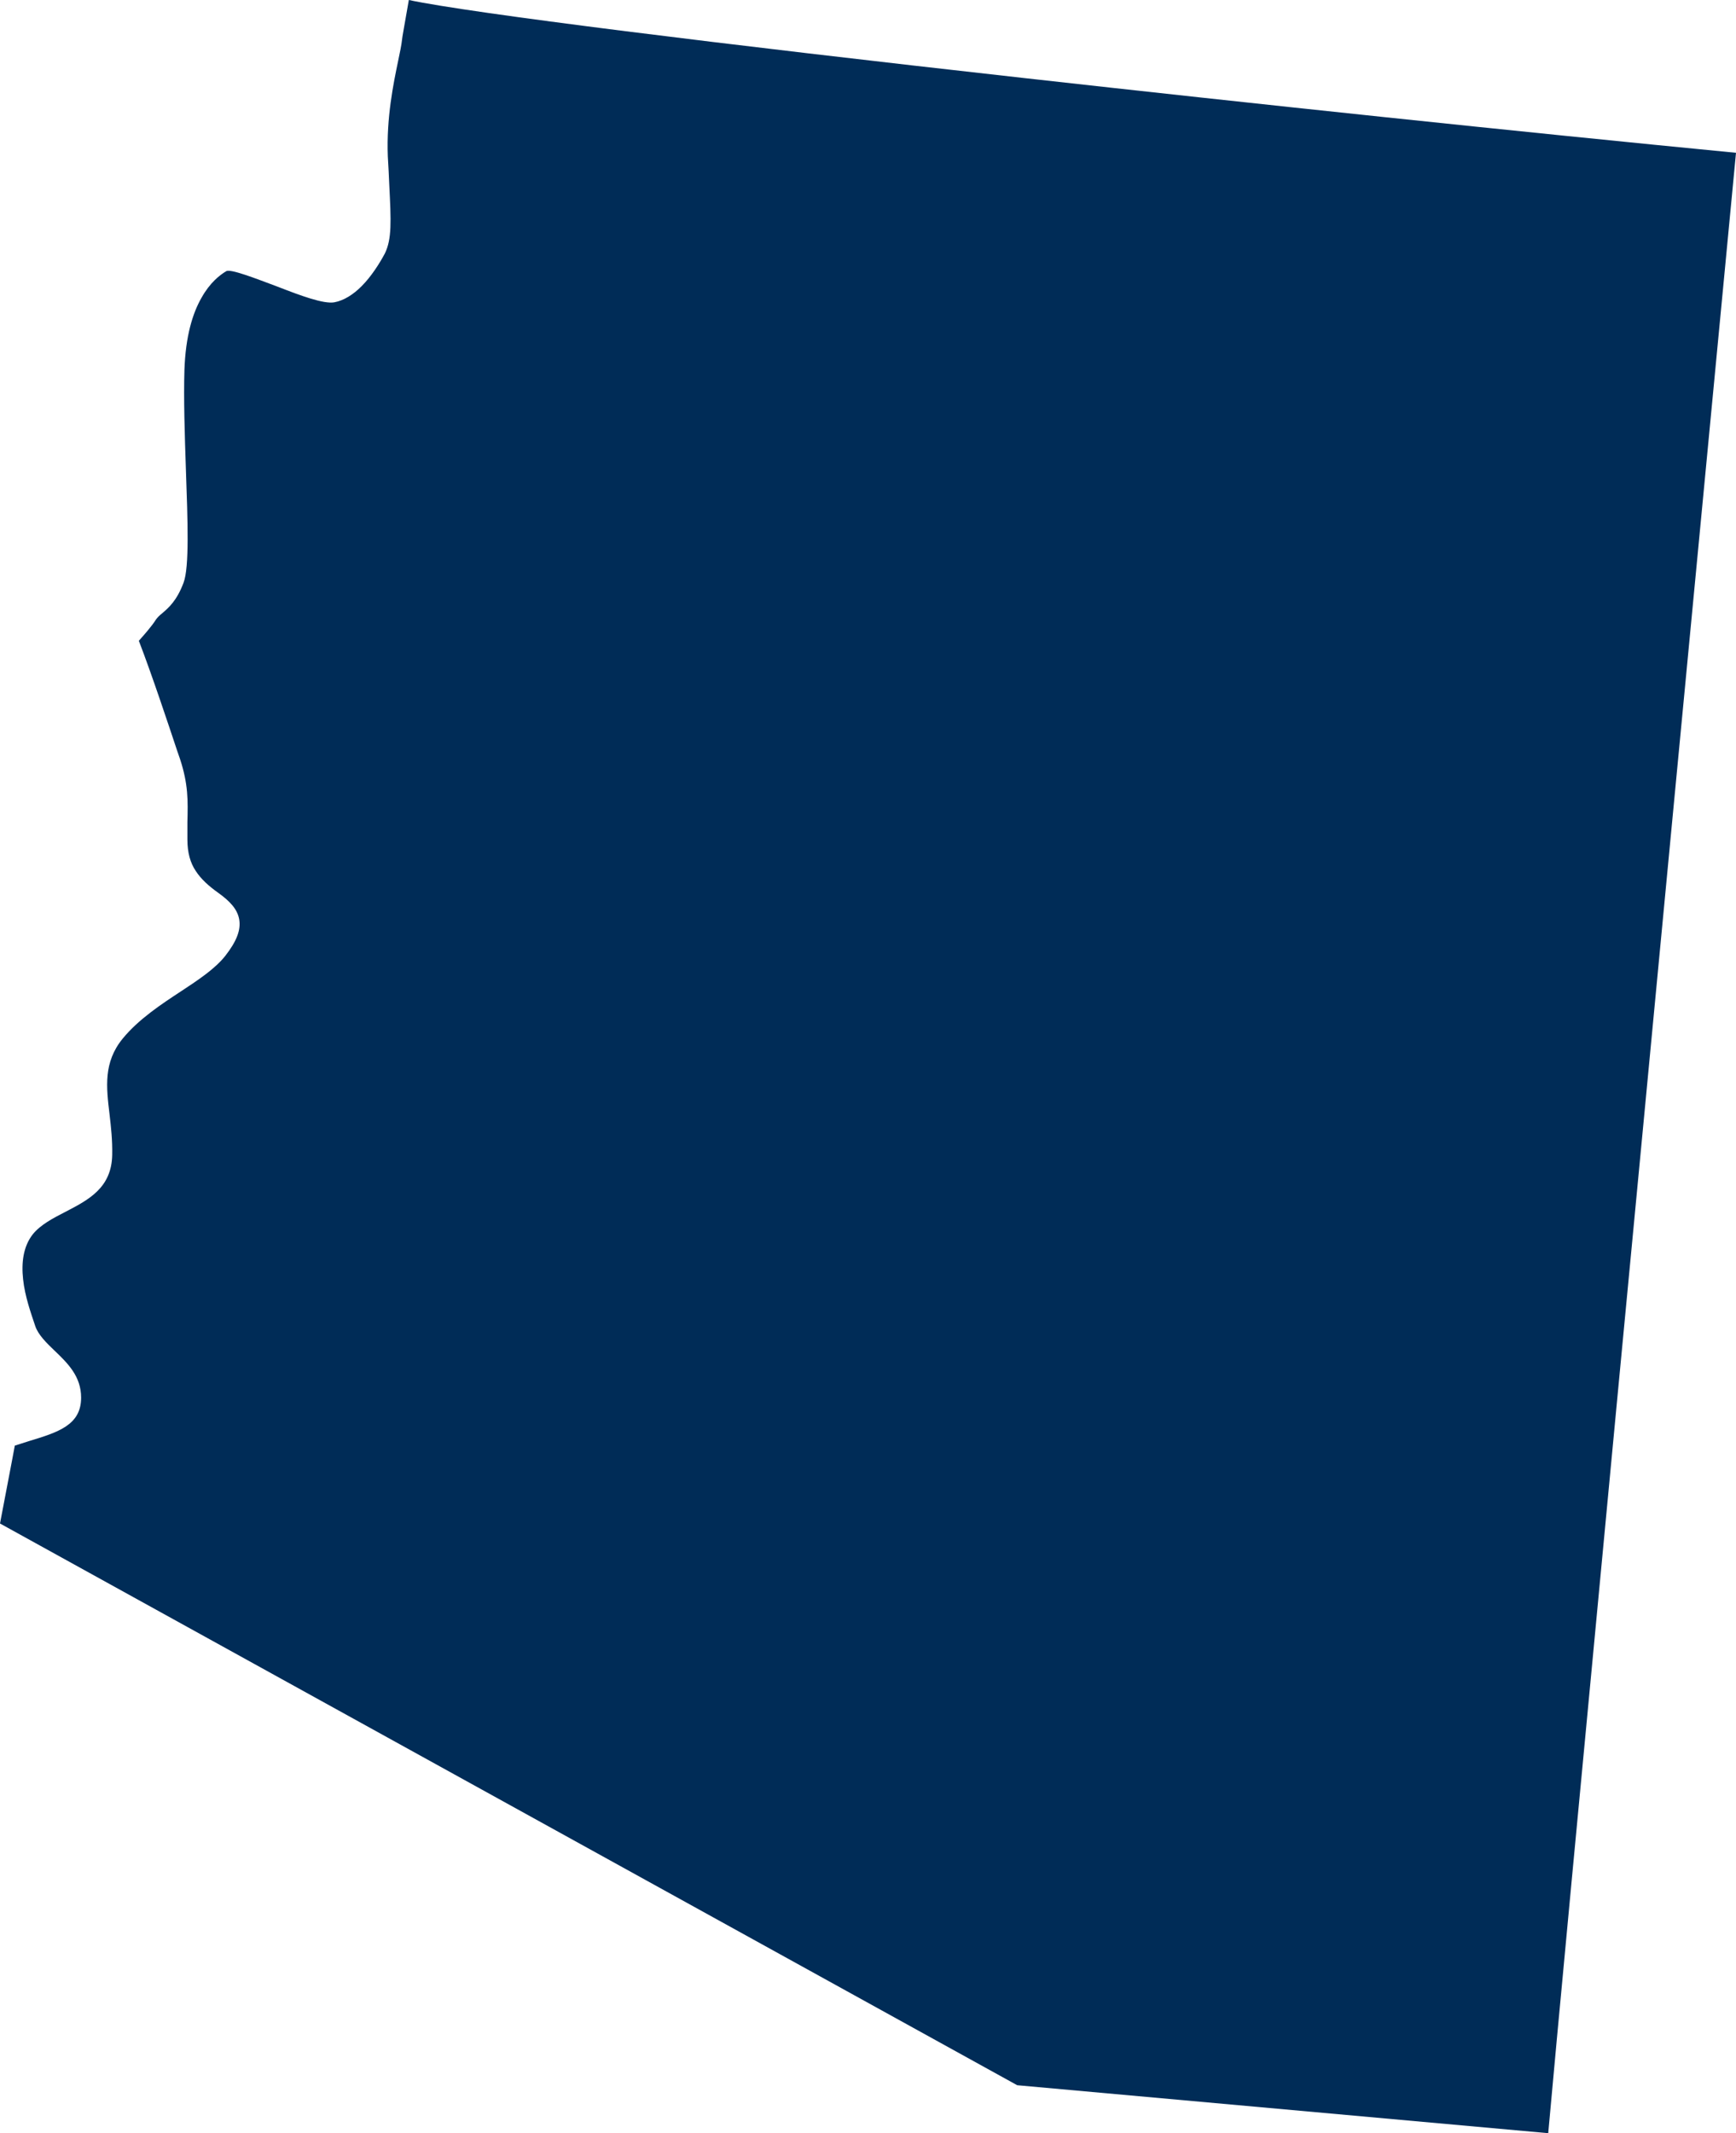 <?xml version="1.0" encoding="UTF-8"?> <svg xmlns="http://www.w3.org/2000/svg" id="Layer_2" viewBox="0 0 58.64 72.04"><defs><style>.cls-1{fill:#002c57;fill-rule:evenodd;}</style></defs><g id="usa-canada-svg"><g id="usa-canada"><g id="usa"><path id="arizona" class="cls-1" d="M52.3,72.04l-17.94-1.62L0,51.45l.42-2.2,.08-.43c.16-.05,.32-.1,.47-.15,.99-.3,1.77-.54,1.77-1.47,0-.72-.45-1.16-.9-1.59-.27-.26-.55-.53-.65-.83-.14-.42-.35-1-.41-1.58-.06-.55,0-1.1,.33-1.52,.26-.32,.68-.54,1.09-.75,.79-.41,1.57-.81,1.59-1.93,.01-.49-.04-.94-.09-1.37-.11-.92-.21-1.75,.44-2.55,.54-.66,1.3-1.16,1.97-1.6,.61-.4,1.16-.77,1.5-1.2,.39-.5,.53-.88,.47-1.23h0c-.06-.35-.32-.62-.71-.9-.31-.22-.58-.46-.76-.74-.18-.27-.28-.61-.28-1.06v-.59c.02-.72,.03-1.28-.25-2.13l-.1-.29c-.29-.87-.84-2.53-1.29-3.7,.15-.17,.43-.48,.58-.72,.05-.07,.12-.14,.21-.21,.22-.19,.49-.42,.72-1.03,.2-.53,.14-2.1,.08-3.81h0c-.04-1.17-.08-2.4-.05-3.38,.04-1.15,.28-1.92,.58-2.44,.28-.5,.61-.76,.83-.89,.14-.09,.96,.23,1.76,.53h0c.77,.3,1.53,.58,1.89,.52,.33-.06,.65-.27,.92-.54,.34-.34,.62-.79,.79-1.11,.24-.49,.21-1.1,.15-2.3-.01-.29-.03-.63-.05-.98-.05-1.31,.19-2.46,.35-3.23,.06-.29,.11-.52,.13-.71,0-.05,.09-.53,.23-1.34,2.05,.44,10.61,1.5,20.73,2.63,7.87,.88,16.68,1.81,24.1,2.53-2.76,28.86-5.89,61.77-6.34,66.85h0v.03Z"></path></g></g></g></svg> 